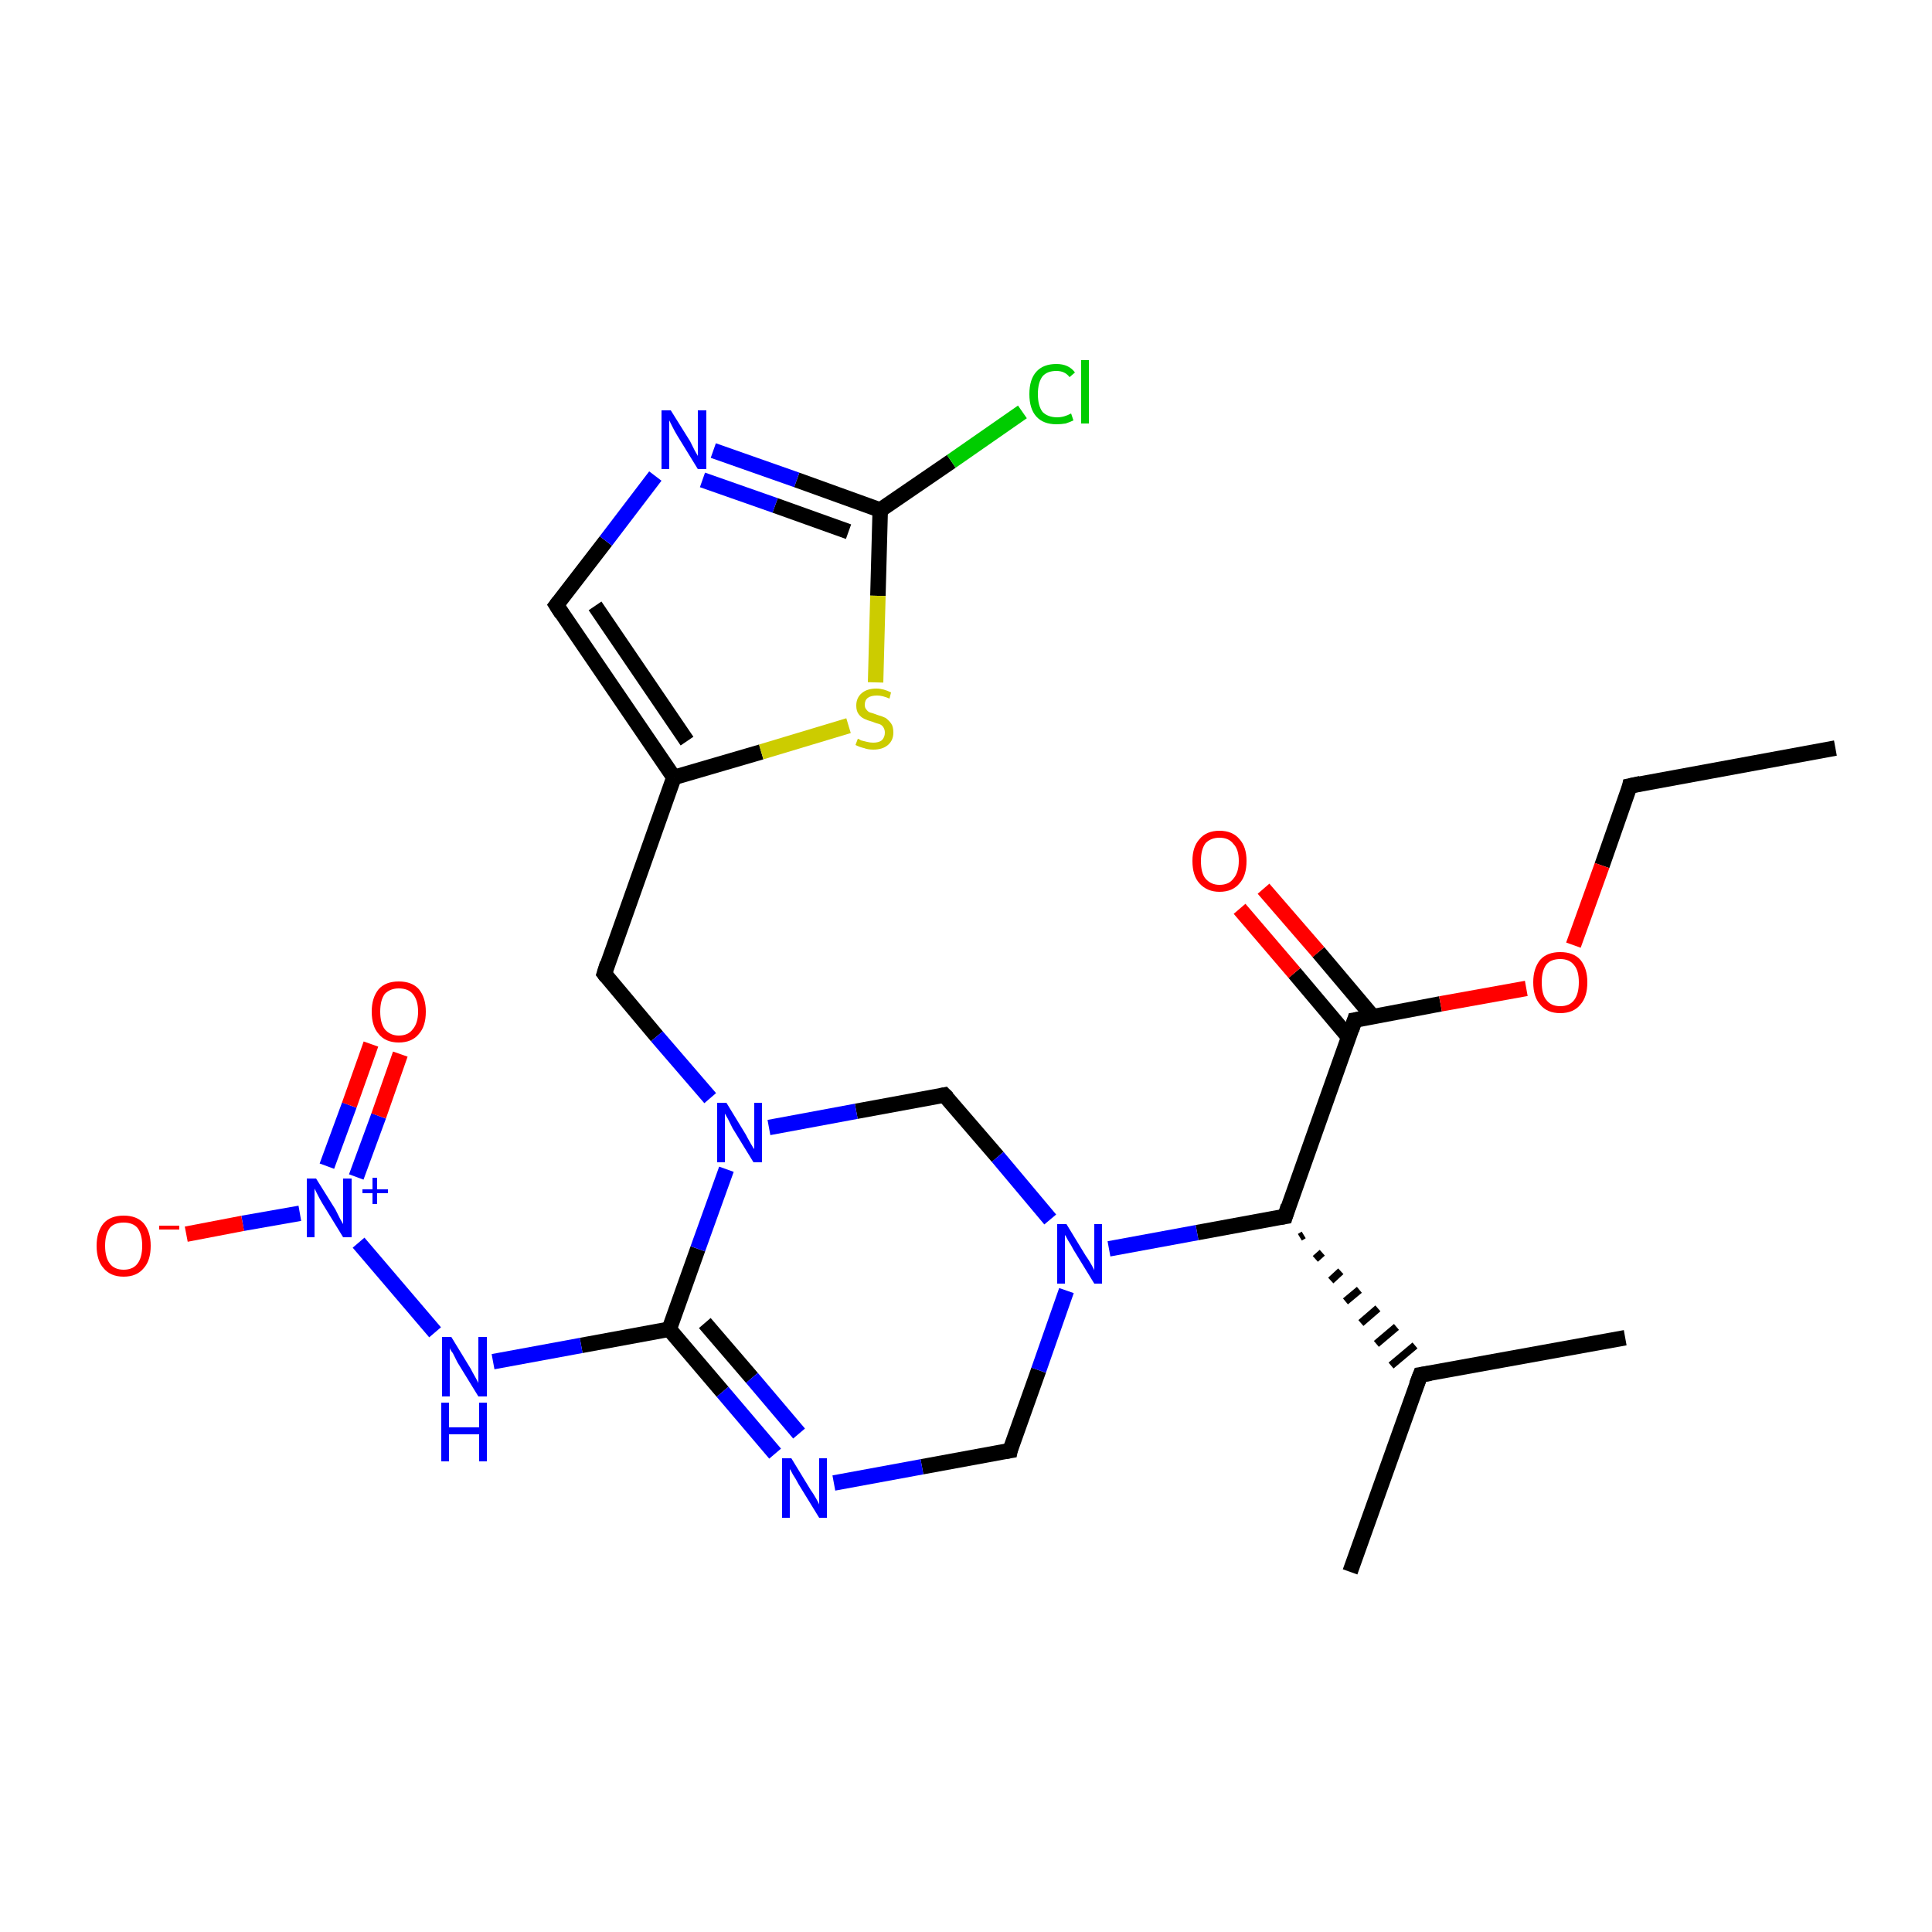 <?xml version='1.0' encoding='iso-8859-1'?>
<svg version='1.1' baseProfile='full'
              xmlns='http://www.w3.org/2000/svg'
                      xmlns:rdkit='http://www.rdkit.org/xml'
                      xmlns:xlink='http://www.w3.org/1999/xlink'
                  xml:space='preserve'
width='250px' height='250px' viewBox='0 0 250 250'>
<!-- END OF HEADER -->
<rect style='opacity:1.0;fill:#FFFFFF;stroke:none' width='250.0' height='250.0' x='0.0' y='0.0'> </rect>
<path class='bond-0 atom-0 atom-3' d='M 237.5,96.8 L 210.9,101.7' style='fill:none;fill-rule:evenodd;stroke:#000000;stroke-width:2.0px;stroke-linecap:butt;stroke-linejoin:miter;stroke-opacity:1' />
<path class='bond-1 atom-1 atom-8' d='M 210.3,173.1 L 183.8,177.9' style='fill:none;fill-rule:evenodd;stroke:#000000;stroke-width:2.0px;stroke-linecap:butt;stroke-linejoin:miter;stroke-opacity:1' />
<path class='bond-2 atom-2 atom-8' d='M 174.7,203.4 L 183.8,177.9' style='fill:none;fill-rule:evenodd;stroke:#000000;stroke-width:2.0px;stroke-linecap:butt;stroke-linejoin:miter;stroke-opacity:1' />
<path class='bond-3 atom-3 atom-24' d='M 210.9,101.7 L 207.3,112.0' style='fill:none;fill-rule:evenodd;stroke:#000000;stroke-width:2.0px;stroke-linecap:butt;stroke-linejoin:miter;stroke-opacity:1' />
<path class='bond-3 atom-3 atom-24' d='M 207.3,112.0 L 203.6,122.3' style='fill:none;fill-rule:evenodd;stroke:#FF0000;stroke-width:2.0px;stroke-linecap:butt;stroke-linejoin:miter;stroke-opacity:1' />
<path class='bond-4 atom-4 atom-9' d='M 72.0,78.3 L 87.2,100.6' style='fill:none;fill-rule:evenodd;stroke:#000000;stroke-width:2.0px;stroke-linecap:butt;stroke-linejoin:miter;stroke-opacity:1' />
<path class='bond-4 atom-4 atom-9' d='M 77.0,78.4 L 88.9,95.9' style='fill:none;fill-rule:evenodd;stroke:#000000;stroke-width:2.0px;stroke-linecap:butt;stroke-linejoin:miter;stroke-opacity:1' />
<path class='bond-5 atom-4 atom-15' d='M 72.0,78.3 L 78.4,70.0' style='fill:none;fill-rule:evenodd;stroke:#000000;stroke-width:2.0px;stroke-linecap:butt;stroke-linejoin:miter;stroke-opacity:1' />
<path class='bond-5 atom-4 atom-15' d='M 78.4,70.0 L 84.8,61.6' style='fill:none;fill-rule:evenodd;stroke:#0000FF;stroke-width:2.0px;stroke-linecap:butt;stroke-linejoin:miter;stroke-opacity:1' />
<path class='bond-6 atom-5 atom-9' d='M 78.2,126.0 L 87.2,100.6' style='fill:none;fill-rule:evenodd;stroke:#000000;stroke-width:2.0px;stroke-linecap:butt;stroke-linejoin:miter;stroke-opacity:1' />
<path class='bond-7 atom-5 atom-18' d='M 78.2,126.0 L 85.0,134.1' style='fill:none;fill-rule:evenodd;stroke:#000000;stroke-width:2.0px;stroke-linecap:butt;stroke-linejoin:miter;stroke-opacity:1' />
<path class='bond-7 atom-5 atom-18' d='M 85.0,134.1 L 91.9,142.1' style='fill:none;fill-rule:evenodd;stroke:#0000FF;stroke-width:2.0px;stroke-linecap:butt;stroke-linejoin:miter;stroke-opacity:1' />
<path class='bond-8 atom-6 atom-16' d='M 130.7,187.7 L 119.3,189.8' style='fill:none;fill-rule:evenodd;stroke:#000000;stroke-width:2.0px;stroke-linecap:butt;stroke-linejoin:miter;stroke-opacity:1' />
<path class='bond-8 atom-6 atom-16' d='M 119.3,189.8 L 107.9,191.9' style='fill:none;fill-rule:evenodd;stroke:#0000FF;stroke-width:2.0px;stroke-linecap:butt;stroke-linejoin:miter;stroke-opacity:1' />
<path class='bond-9 atom-6 atom-19' d='M 130.7,187.7 L 134.4,177.3' style='fill:none;fill-rule:evenodd;stroke:#000000;stroke-width:2.0px;stroke-linecap:butt;stroke-linejoin:miter;stroke-opacity:1' />
<path class='bond-9 atom-6 atom-19' d='M 134.4,177.3 L 138.0,167.0' style='fill:none;fill-rule:evenodd;stroke:#0000FF;stroke-width:2.0px;stroke-linecap:butt;stroke-linejoin:miter;stroke-opacity:1' />
<path class='bond-10 atom-7 atom-18' d='M 122.2,141.7 L 110.8,143.8' style='fill:none;fill-rule:evenodd;stroke:#000000;stroke-width:2.0px;stroke-linecap:butt;stroke-linejoin:miter;stroke-opacity:1' />
<path class='bond-10 atom-7 atom-18' d='M 110.8,143.8 L 99.5,145.9' style='fill:none;fill-rule:evenodd;stroke:#0000FF;stroke-width:2.0px;stroke-linecap:butt;stroke-linejoin:miter;stroke-opacity:1' />
<path class='bond-11 atom-7 atom-19' d='M 122.2,141.7 L 129.1,149.7' style='fill:none;fill-rule:evenodd;stroke:#000000;stroke-width:2.0px;stroke-linecap:butt;stroke-linejoin:miter;stroke-opacity:1' />
<path class='bond-11 atom-7 atom-19' d='M 129.1,149.7 L 135.9,157.8' style='fill:none;fill-rule:evenodd;stroke:#0000FF;stroke-width:2.0px;stroke-linecap:butt;stroke-linejoin:miter;stroke-opacity:1' />
<path class='bond-12 atom-10 atom-8' d='M 168.2,160.1 L 168.7,159.8' style='fill:none;fill-rule:evenodd;stroke:#000000;stroke-width:1.0px;stroke-linecap:butt;stroke-linejoin:miter;stroke-opacity:1' />
<path class='bond-12 atom-10 atom-8' d='M 170.2,162.9 L 171.1,162.1' style='fill:none;fill-rule:evenodd;stroke:#000000;stroke-width:1.0px;stroke-linecap:butt;stroke-linejoin:miter;stroke-opacity:1' />
<path class='bond-12 atom-10 atom-8' d='M 172.2,165.7 L 173.5,164.5' style='fill:none;fill-rule:evenodd;stroke:#000000;stroke-width:1.0px;stroke-linecap:butt;stroke-linejoin:miter;stroke-opacity:1' />
<path class='bond-12 atom-10 atom-8' d='M 174.1,168.4 L 175.9,166.9' style='fill:none;fill-rule:evenodd;stroke:#000000;stroke-width:1.0px;stroke-linecap:butt;stroke-linejoin:miter;stroke-opacity:1' />
<path class='bond-12 atom-10 atom-8' d='M 176.1,171.2 L 178.3,169.3' style='fill:none;fill-rule:evenodd;stroke:#000000;stroke-width:1.0px;stroke-linecap:butt;stroke-linejoin:miter;stroke-opacity:1' />
<path class='bond-12 atom-10 atom-8' d='M 178.1,173.9 L 180.7,171.7' style='fill:none;fill-rule:evenodd;stroke:#000000;stroke-width:1.0px;stroke-linecap:butt;stroke-linejoin:miter;stroke-opacity:1' />
<path class='bond-12 atom-10 atom-8' d='M 180.0,176.7 L 183.1,174.1' style='fill:none;fill-rule:evenodd;stroke:#000000;stroke-width:1.0px;stroke-linecap:butt;stroke-linejoin:miter;stroke-opacity:1' />
<path class='bond-13 atom-9 atom-25' d='M 87.2,100.6 L 98.5,97.3' style='fill:none;fill-rule:evenodd;stroke:#000000;stroke-width:2.0px;stroke-linecap:butt;stroke-linejoin:miter;stroke-opacity:1' />
<path class='bond-13 atom-9 atom-25' d='M 98.5,97.3 L 109.8,93.9' style='fill:none;fill-rule:evenodd;stroke:#CCCC00;stroke-width:2.0px;stroke-linecap:butt;stroke-linejoin:miter;stroke-opacity:1' />
<path class='bond-14 atom-10 atom-11' d='M 166.3,157.4 L 175.3,132.0' style='fill:none;fill-rule:evenodd;stroke:#000000;stroke-width:2.0px;stroke-linecap:butt;stroke-linejoin:miter;stroke-opacity:1' />
<path class='bond-15 atom-10 atom-19' d='M 166.3,157.4 L 154.9,159.5' style='fill:none;fill-rule:evenodd;stroke:#000000;stroke-width:2.0px;stroke-linecap:butt;stroke-linejoin:miter;stroke-opacity:1' />
<path class='bond-15 atom-10 atom-19' d='M 154.9,159.5 L 143.5,161.6' style='fill:none;fill-rule:evenodd;stroke:#0000FF;stroke-width:2.0px;stroke-linecap:butt;stroke-linejoin:miter;stroke-opacity:1' />
<path class='bond-16 atom-11 atom-21' d='M 177.6,131.5 L 170.6,123.2' style='fill:none;fill-rule:evenodd;stroke:#000000;stroke-width:2.0px;stroke-linecap:butt;stroke-linejoin:miter;stroke-opacity:1' />
<path class='bond-16 atom-11 atom-21' d='M 170.6,123.2 L 163.5,115.0' style='fill:none;fill-rule:evenodd;stroke:#FF0000;stroke-width:2.0px;stroke-linecap:butt;stroke-linejoin:miter;stroke-opacity:1' />
<path class='bond-16 atom-11 atom-21' d='M 174.5,134.2 L 167.5,125.9' style='fill:none;fill-rule:evenodd;stroke:#000000;stroke-width:2.0px;stroke-linecap:butt;stroke-linejoin:miter;stroke-opacity:1' />
<path class='bond-16 atom-11 atom-21' d='M 167.5,125.9 L 160.4,117.6' style='fill:none;fill-rule:evenodd;stroke:#FF0000;stroke-width:2.0px;stroke-linecap:butt;stroke-linejoin:miter;stroke-opacity:1' />
<path class='bond-17 atom-11 atom-24' d='M 175.3,132.0 L 186.4,129.9' style='fill:none;fill-rule:evenodd;stroke:#000000;stroke-width:2.0px;stroke-linecap:butt;stroke-linejoin:miter;stroke-opacity:1' />
<path class='bond-17 atom-11 atom-24' d='M 186.4,129.9 L 197.5,127.9' style='fill:none;fill-rule:evenodd;stroke:#FF0000;stroke-width:2.0px;stroke-linecap:butt;stroke-linejoin:miter;stroke-opacity:1' />
<path class='bond-18 atom-12 atom-14' d='M 113.9,66.0 L 123.1,59.7' style='fill:none;fill-rule:evenodd;stroke:#000000;stroke-width:2.0px;stroke-linecap:butt;stroke-linejoin:miter;stroke-opacity:1' />
<path class='bond-18 atom-12 atom-14' d='M 123.1,59.7 L 132.3,53.3' style='fill:none;fill-rule:evenodd;stroke:#00CC00;stroke-width:2.0px;stroke-linecap:butt;stroke-linejoin:miter;stroke-opacity:1' />
<path class='bond-19 atom-12 atom-15' d='M 113.9,66.0 L 103.1,62.1' style='fill:none;fill-rule:evenodd;stroke:#000000;stroke-width:2.0px;stroke-linecap:butt;stroke-linejoin:miter;stroke-opacity:1' />
<path class='bond-19 atom-12 atom-15' d='M 103.1,62.1 L 92.3,58.3' style='fill:none;fill-rule:evenodd;stroke:#0000FF;stroke-width:2.0px;stroke-linecap:butt;stroke-linejoin:miter;stroke-opacity:1' />
<path class='bond-19 atom-12 atom-15' d='M 109.8,68.8 L 100.3,65.4' style='fill:none;fill-rule:evenodd;stroke:#000000;stroke-width:2.0px;stroke-linecap:butt;stroke-linejoin:miter;stroke-opacity:1' />
<path class='bond-19 atom-12 atom-15' d='M 100.3,65.4 L 90.9,62.1' style='fill:none;fill-rule:evenodd;stroke:#0000FF;stroke-width:2.0px;stroke-linecap:butt;stroke-linejoin:miter;stroke-opacity:1' />
<path class='bond-20 atom-12 atom-25' d='M 113.9,66.0 L 113.6,77.1' style='fill:none;fill-rule:evenodd;stroke:#000000;stroke-width:2.0px;stroke-linecap:butt;stroke-linejoin:miter;stroke-opacity:1' />
<path class='bond-20 atom-12 atom-25' d='M 113.6,77.1 L 113.3,88.3' style='fill:none;fill-rule:evenodd;stroke:#CCCC00;stroke-width:2.0px;stroke-linecap:butt;stroke-linejoin:miter;stroke-opacity:1' />
<path class='bond-21 atom-13 atom-16' d='M 86.6,172.0 L 93.5,180.1' style='fill:none;fill-rule:evenodd;stroke:#000000;stroke-width:2.0px;stroke-linecap:butt;stroke-linejoin:miter;stroke-opacity:1' />
<path class='bond-21 atom-13 atom-16' d='M 93.5,180.1 L 100.3,188.1' style='fill:none;fill-rule:evenodd;stroke:#0000FF;stroke-width:2.0px;stroke-linecap:butt;stroke-linejoin:miter;stroke-opacity:1' />
<path class='bond-21 atom-13 atom-16' d='M 91.2,171.2 L 97.3,178.3' style='fill:none;fill-rule:evenodd;stroke:#000000;stroke-width:2.0px;stroke-linecap:butt;stroke-linejoin:miter;stroke-opacity:1' />
<path class='bond-21 atom-13 atom-16' d='M 97.3,178.3 L 103.4,185.5' style='fill:none;fill-rule:evenodd;stroke:#0000FF;stroke-width:2.0px;stroke-linecap:butt;stroke-linejoin:miter;stroke-opacity:1' />
<path class='bond-22 atom-13 atom-17' d='M 86.6,172.0 L 75.2,174.1' style='fill:none;fill-rule:evenodd;stroke:#000000;stroke-width:2.0px;stroke-linecap:butt;stroke-linejoin:miter;stroke-opacity:1' />
<path class='bond-22 atom-13 atom-17' d='M 75.2,174.1 L 63.8,176.2' style='fill:none;fill-rule:evenodd;stroke:#0000FF;stroke-width:2.0px;stroke-linecap:butt;stroke-linejoin:miter;stroke-opacity:1' />
<path class='bond-23 atom-13 atom-18' d='M 86.6,172.0 L 90.3,161.6' style='fill:none;fill-rule:evenodd;stroke:#000000;stroke-width:2.0px;stroke-linecap:butt;stroke-linejoin:miter;stroke-opacity:1' />
<path class='bond-23 atom-13 atom-18' d='M 90.3,161.6 L 94.0,151.3' style='fill:none;fill-rule:evenodd;stroke:#0000FF;stroke-width:2.0px;stroke-linecap:butt;stroke-linejoin:miter;stroke-opacity:1' />
<path class='bond-24 atom-17 atom-20' d='M 56.3,172.4 L 46.4,160.8' style='fill:none;fill-rule:evenodd;stroke:#0000FF;stroke-width:2.0px;stroke-linecap:butt;stroke-linejoin:miter;stroke-opacity:1' />
<path class='bond-25 atom-20 atom-22' d='M 38.8,157.0 L 31.4,158.3' style='fill:none;fill-rule:evenodd;stroke:#0000FF;stroke-width:2.0px;stroke-linecap:butt;stroke-linejoin:miter;stroke-opacity:1' />
<path class='bond-25 atom-20 atom-22' d='M 31.4,158.3 L 24.1,159.7' style='fill:none;fill-rule:evenodd;stroke:#FF0000;stroke-width:2.0px;stroke-linecap:butt;stroke-linejoin:miter;stroke-opacity:1' />
<path class='bond-26 atom-20 atom-23' d='M 46.1,152.3 L 49.0,144.4' style='fill:none;fill-rule:evenodd;stroke:#0000FF;stroke-width:2.0px;stroke-linecap:butt;stroke-linejoin:miter;stroke-opacity:1' />
<path class='bond-26 atom-20 atom-23' d='M 49.0,144.4 L 51.8,136.4' style='fill:none;fill-rule:evenodd;stroke:#FF0000;stroke-width:2.0px;stroke-linecap:butt;stroke-linejoin:miter;stroke-opacity:1' />
<path class='bond-26 atom-20 atom-23' d='M 42.3,150.9 L 45.2,143.0' style='fill:none;fill-rule:evenodd;stroke:#0000FF;stroke-width:2.0px;stroke-linecap:butt;stroke-linejoin:miter;stroke-opacity:1' />
<path class='bond-26 atom-20 atom-23' d='M 45.2,143.0 L 48.0,135.1' style='fill:none;fill-rule:evenodd;stroke:#FF0000;stroke-width:2.0px;stroke-linecap:butt;stroke-linejoin:miter;stroke-opacity:1' />
<path d='M 212.3,101.4 L 210.9,101.7 L 210.8,102.2' style='fill:none;stroke:#000000;stroke-width:2.0px;stroke-linecap:butt;stroke-linejoin:miter;stroke-opacity:1;' />
<path d='M 72.7,79.4 L 72.0,78.3 L 72.3,77.9' style='fill:none;stroke:#000000;stroke-width:2.0px;stroke-linecap:butt;stroke-linejoin:miter;stroke-opacity:1;' />
<path d='M 78.6,124.7 L 78.2,126.0 L 78.5,126.4' style='fill:none;stroke:#000000;stroke-width:2.0px;stroke-linecap:butt;stroke-linejoin:miter;stroke-opacity:1;' />
<path d='M 130.1,187.8 L 130.7,187.7 L 130.8,187.2' style='fill:none;stroke:#000000;stroke-width:2.0px;stroke-linecap:butt;stroke-linejoin:miter;stroke-opacity:1;' />
<path d='M 121.7,141.8 L 122.2,141.7 L 122.6,142.1' style='fill:none;stroke:#000000;stroke-width:2.0px;stroke-linecap:butt;stroke-linejoin:miter;stroke-opacity:1;' />
<path d='M 185.1,177.7 L 183.8,177.9 L 183.3,179.2' style='fill:none;stroke:#000000;stroke-width:2.0px;stroke-linecap:butt;stroke-linejoin:miter;stroke-opacity:1;' />
<path d='M 166.7,156.1 L 166.3,157.4 L 165.7,157.5' style='fill:none;stroke:#000000;stroke-width:2.0px;stroke-linecap:butt;stroke-linejoin:miter;stroke-opacity:1;' />
<path d='M 174.9,133.2 L 175.3,132.0 L 175.9,131.9' style='fill:none;stroke:#000000;stroke-width:2.0px;stroke-linecap:butt;stroke-linejoin:miter;stroke-opacity:1;' />
<path class='atom-14' d='M 133.2 51.0
Q 133.2 49.1, 134.1 48.1
Q 135.0 47.1, 136.7 47.1
Q 138.3 47.1, 139.1 48.2
L 138.4 48.8
Q 137.8 48.0, 136.7 48.0
Q 135.5 48.0, 134.9 48.7
Q 134.3 49.5, 134.3 51.0
Q 134.3 52.5, 134.9 53.3
Q 135.6 54.0, 136.8 54.0
Q 137.7 54.0, 138.6 53.5
L 138.9 54.4
Q 138.5 54.6, 137.9 54.8
Q 137.3 54.9, 136.7 54.9
Q 135.0 54.9, 134.1 53.9
Q 133.2 52.9, 133.2 51.0
' fill='#00CC00'/>
<path class='atom-14' d='M 139.9 46.6
L 140.9 46.6
L 140.9 54.8
L 139.9 54.8
L 139.9 46.6
' fill='#00CC00'/>
<path class='atom-15' d='M 86.8 53.1
L 89.3 57.1
Q 89.5 57.5, 89.9 58.3
Q 90.3 59.0, 90.3 59.0
L 90.3 53.1
L 91.4 53.1
L 91.4 60.7
L 90.3 60.7
L 87.6 56.3
Q 87.3 55.8, 87.0 55.2
Q 86.7 54.6, 86.6 54.4
L 86.6 60.7
L 85.6 60.7
L 85.6 53.1
L 86.8 53.1
' fill='#0000FF'/>
<path class='atom-16' d='M 102.4 188.7
L 104.9 192.8
Q 105.2 193.2, 105.6 193.9
Q 106.0 194.6, 106.0 194.7
L 106.0 188.7
L 107.0 188.7
L 107.0 196.4
L 106.0 196.4
L 103.3 192.0
Q 103.0 191.4, 102.6 190.8
Q 102.3 190.2, 102.2 190.1
L 102.2 196.4
L 101.2 196.4
L 101.2 188.7
L 102.4 188.7
' fill='#0000FF'/>
<path class='atom-17' d='M 58.4 173.0
L 60.9 177.1
Q 61.1 177.5, 61.5 178.2
Q 61.9 178.9, 61.9 179.0
L 61.9 173.0
L 63.0 173.0
L 63.0 180.7
L 61.9 180.7
L 59.2 176.3
Q 58.9 175.7, 58.6 175.1
Q 58.2 174.6, 58.2 174.4
L 58.2 180.7
L 57.2 180.7
L 57.2 173.0
L 58.4 173.0
' fill='#0000FF'/>
<path class='atom-17' d='M 57.1 181.5
L 58.1 181.5
L 58.1 184.7
L 62.0 184.7
L 62.0 181.5
L 63.0 181.5
L 63.0 189.1
L 62.0 189.1
L 62.0 185.6
L 58.1 185.6
L 58.1 189.1
L 57.1 189.1
L 57.1 181.5
' fill='#0000FF'/>
<path class='atom-18' d='M 94.0 142.7
L 96.5 146.8
Q 96.7 147.2, 97.1 147.9
Q 97.5 148.6, 97.6 148.7
L 97.6 142.7
L 98.6 142.7
L 98.6 150.4
L 97.5 150.4
L 94.8 146.0
Q 94.5 145.4, 94.2 144.8
Q 93.9 144.3, 93.8 144.1
L 93.8 150.4
L 92.8 150.4
L 92.8 142.7
L 94.0 142.7
' fill='#0000FF'/>
<path class='atom-19' d='M 138.0 158.4
L 140.5 162.5
Q 140.8 162.9, 141.2 163.6
Q 141.6 164.3, 141.6 164.4
L 141.6 158.4
L 142.6 158.4
L 142.6 166.1
L 141.6 166.1
L 138.9 161.7
Q 138.6 161.1, 138.2 160.5
Q 137.9 159.9, 137.8 159.8
L 137.8 166.1
L 136.8 166.1
L 136.8 158.4
L 138.0 158.4
' fill='#0000FF'/>
<path class='atom-20' d='M 40.9 152.5
L 43.4 156.5
Q 43.6 156.9, 44.0 157.7
Q 44.4 158.4, 44.4 158.4
L 44.4 152.5
L 45.5 152.5
L 45.5 160.1
L 44.4 160.1
L 41.7 155.7
Q 41.4 155.2, 41.1 154.6
Q 40.8 154.0, 40.7 153.8
L 40.7 160.1
L 39.7 160.1
L 39.7 152.5
L 40.9 152.5
' fill='#0000FF'/>
<path class='atom-20' d='M 46.9 153.9
L 48.2 153.9
L 48.2 152.4
L 48.8 152.4
L 48.8 153.9
L 50.2 153.9
L 50.2 154.4
L 48.8 154.4
L 48.8 155.8
L 48.2 155.8
L 48.2 154.4
L 46.9 154.4
L 46.9 153.9
' fill='#0000FF'/>
<path class='atom-21' d='M 154.3 111.4
Q 154.3 109.6, 155.2 108.6
Q 156.1 107.5, 157.8 107.5
Q 159.5 107.5, 160.4 108.6
Q 161.3 109.6, 161.3 111.4
Q 161.3 113.3, 160.4 114.3
Q 159.5 115.4, 157.8 115.4
Q 156.2 115.4, 155.2 114.3
Q 154.3 113.3, 154.3 111.4
M 157.8 114.5
Q 159.0 114.5, 159.6 113.7
Q 160.3 112.9, 160.3 111.4
Q 160.3 109.9, 159.6 109.2
Q 159.0 108.4, 157.8 108.4
Q 156.7 108.4, 156.0 109.1
Q 155.4 109.9, 155.4 111.4
Q 155.4 113.0, 156.0 113.7
Q 156.7 114.5, 157.8 114.5
' fill='#FF0000'/>
<path class='atom-22' d='M 12.5 161.2
Q 12.5 159.4, 13.4 158.3
Q 14.3 157.3, 16.0 157.3
Q 17.7 157.3, 18.6 158.3
Q 19.5 159.4, 19.5 161.2
Q 19.5 163.1, 18.6 164.1
Q 17.7 165.2, 16.0 165.2
Q 14.3 165.2, 13.4 164.1
Q 12.5 163.1, 12.5 161.2
M 16.0 164.3
Q 17.2 164.3, 17.8 163.5
Q 18.4 162.7, 18.4 161.2
Q 18.4 159.7, 17.8 158.9
Q 17.2 158.2, 16.0 158.2
Q 14.8 158.2, 14.2 158.9
Q 13.6 159.7, 13.6 161.2
Q 13.6 162.7, 14.2 163.5
Q 14.8 164.3, 16.0 164.3
' fill='#FF0000'/>
<path class='atom-22' d='M 20.6 158.6
L 23.2 158.6
L 23.2 159.1
L 20.6 159.1
L 20.6 158.6
' fill='#FF0000'/>
<path class='atom-23' d='M 48.1 130.9
Q 48.1 129.1, 49.0 128.0
Q 49.9 127.0, 51.6 127.0
Q 53.3 127.0, 54.2 128.0
Q 55.1 129.1, 55.1 130.9
Q 55.1 132.8, 54.2 133.8
Q 53.3 134.9, 51.6 134.9
Q 49.9 134.9, 49.0 133.8
Q 48.1 132.8, 48.1 130.9
M 51.6 134.0
Q 52.8 134.0, 53.4 133.2
Q 54.1 132.4, 54.1 130.9
Q 54.1 129.4, 53.4 128.6
Q 52.8 127.9, 51.6 127.9
Q 50.5 127.9, 49.8 128.6
Q 49.2 129.4, 49.2 130.9
Q 49.2 132.4, 49.8 133.2
Q 50.5 134.0, 51.6 134.0
' fill='#FF0000'/>
<path class='atom-24' d='M 198.4 127.1
Q 198.4 125.3, 199.3 124.2
Q 200.2 123.2, 201.9 123.2
Q 203.6 123.2, 204.5 124.2
Q 205.4 125.3, 205.4 127.1
Q 205.4 129.0, 204.5 130.0
Q 203.6 131.1, 201.9 131.1
Q 200.2 131.1, 199.3 130.0
Q 198.4 129.0, 198.4 127.1
M 201.9 130.2
Q 203.1 130.2, 203.7 129.4
Q 204.3 128.6, 204.3 127.1
Q 204.3 125.6, 203.7 124.9
Q 203.1 124.1, 201.9 124.1
Q 200.7 124.1, 200.1 124.8
Q 199.5 125.6, 199.5 127.1
Q 199.5 128.7, 200.1 129.4
Q 200.7 130.2, 201.9 130.2
' fill='#FF0000'/>
<path class='atom-25' d='M 111.0 95.6
Q 111.1 95.6, 111.4 95.8
Q 111.8 95.9, 112.2 96.0
Q 112.6 96.1, 113.0 96.1
Q 113.7 96.1, 114.1 95.8
Q 114.5 95.4, 114.5 94.8
Q 114.5 94.4, 114.3 94.1
Q 114.1 93.8, 113.8 93.7
Q 113.4 93.6, 112.9 93.4
Q 112.2 93.2, 111.8 93.0
Q 111.4 92.8, 111.1 92.4
Q 110.8 92.0, 110.8 91.3
Q 110.8 90.3, 111.5 89.7
Q 112.2 89.1, 113.4 89.1
Q 114.3 89.1, 115.3 89.6
L 115.1 90.4
Q 114.2 90.0, 113.5 90.0
Q 112.7 90.0, 112.3 90.3
Q 111.9 90.6, 111.9 91.2
Q 111.9 91.6, 112.1 91.8
Q 112.3 92.1, 112.6 92.2
Q 113.0 92.3, 113.5 92.5
Q 114.2 92.7, 114.6 92.9
Q 115.0 93.2, 115.3 93.6
Q 115.6 94.0, 115.6 94.8
Q 115.6 95.8, 114.9 96.4
Q 114.2 97.0, 113.0 97.0
Q 112.3 97.0, 111.8 96.8
Q 111.3 96.7, 110.7 96.4
L 111.0 95.6
' fill='#CCCC00'/>
</svg>
